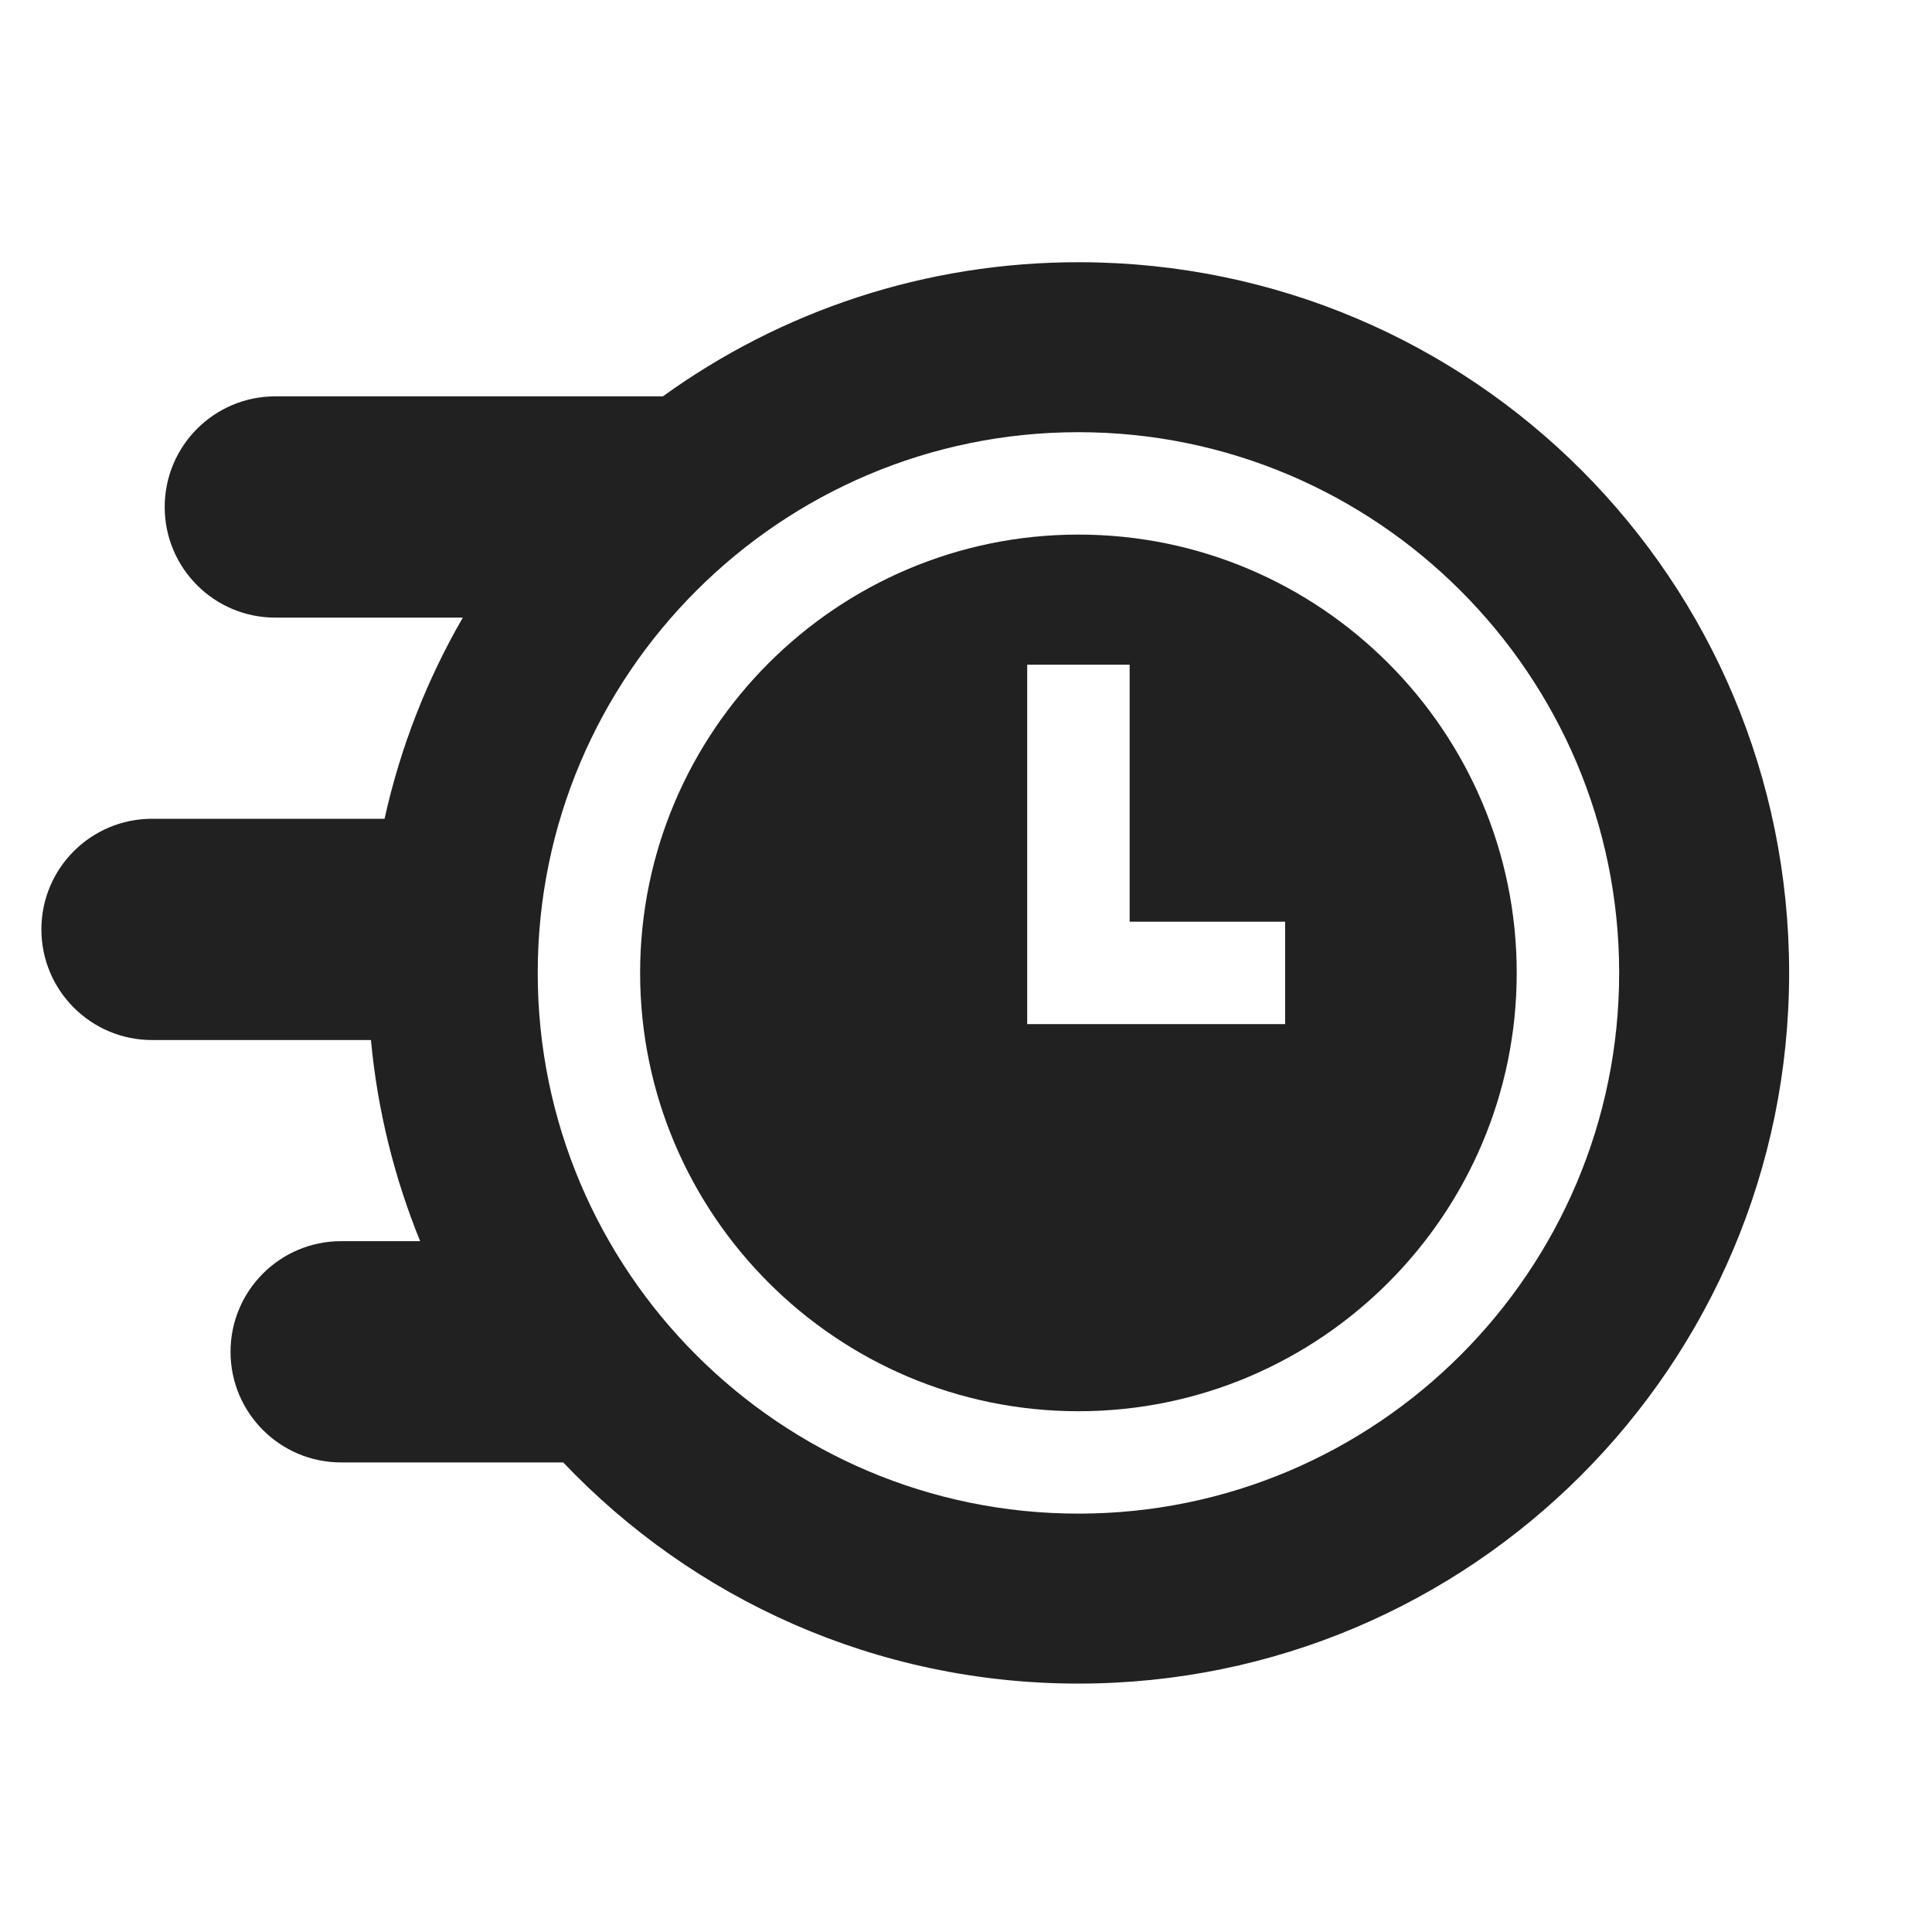<svg width="40" height="40" viewBox="0 0 40 40" fill="none" xmlns="http://www.w3.org/2000/svg">
<path d="M22.328 11.068C17.324 11.068 13.253 15.139 13.253 20.143C13.253 25.147 17.324 29.218 22.328 29.218C27.331 29.218 31.402 25.147 31.402 20.143C31.402 15.139 27.331 11.068 22.328 11.068ZM26.607 21.203H21.267V13.762H23.388V19.083H26.607V21.203Z" fill="#212121"/>
<path d="M22.369 5.429C19.14 5.42 16.154 6.452 13.724 8.206H5.7C4.435 8.206 3.41 9.232 3.41 10.497C3.41 11.762 4.435 12.787 5.7 12.787H9.582C8.842 14.066 8.29 15.467 7.962 16.952H3.148C1.883 16.952 0.857 17.977 0.857 19.242C0.857 20.507 1.883 21.533 3.148 21.533H7.68C7.816 22.993 8.167 24.392 8.699 25.697H7.063C5.798 25.697 4.773 26.723 4.773 27.987C4.773 29.252 5.798 30.278 7.063 30.278H11.661C14.342 33.099 18.129 34.857 22.328 34.857C30.455 34.857 37.042 28.27 37.042 20.143C37.042 12.013 30.498 5.451 22.369 5.429ZM22.328 31.338C16.155 31.338 11.133 26.316 11.133 20.143C11.133 13.97 16.155 8.948 22.328 8.948C28.501 8.948 33.523 13.97 33.523 20.143C33.523 26.316 28.501 31.338 22.328 31.338Z" fill="#212121"/>
</svg>
